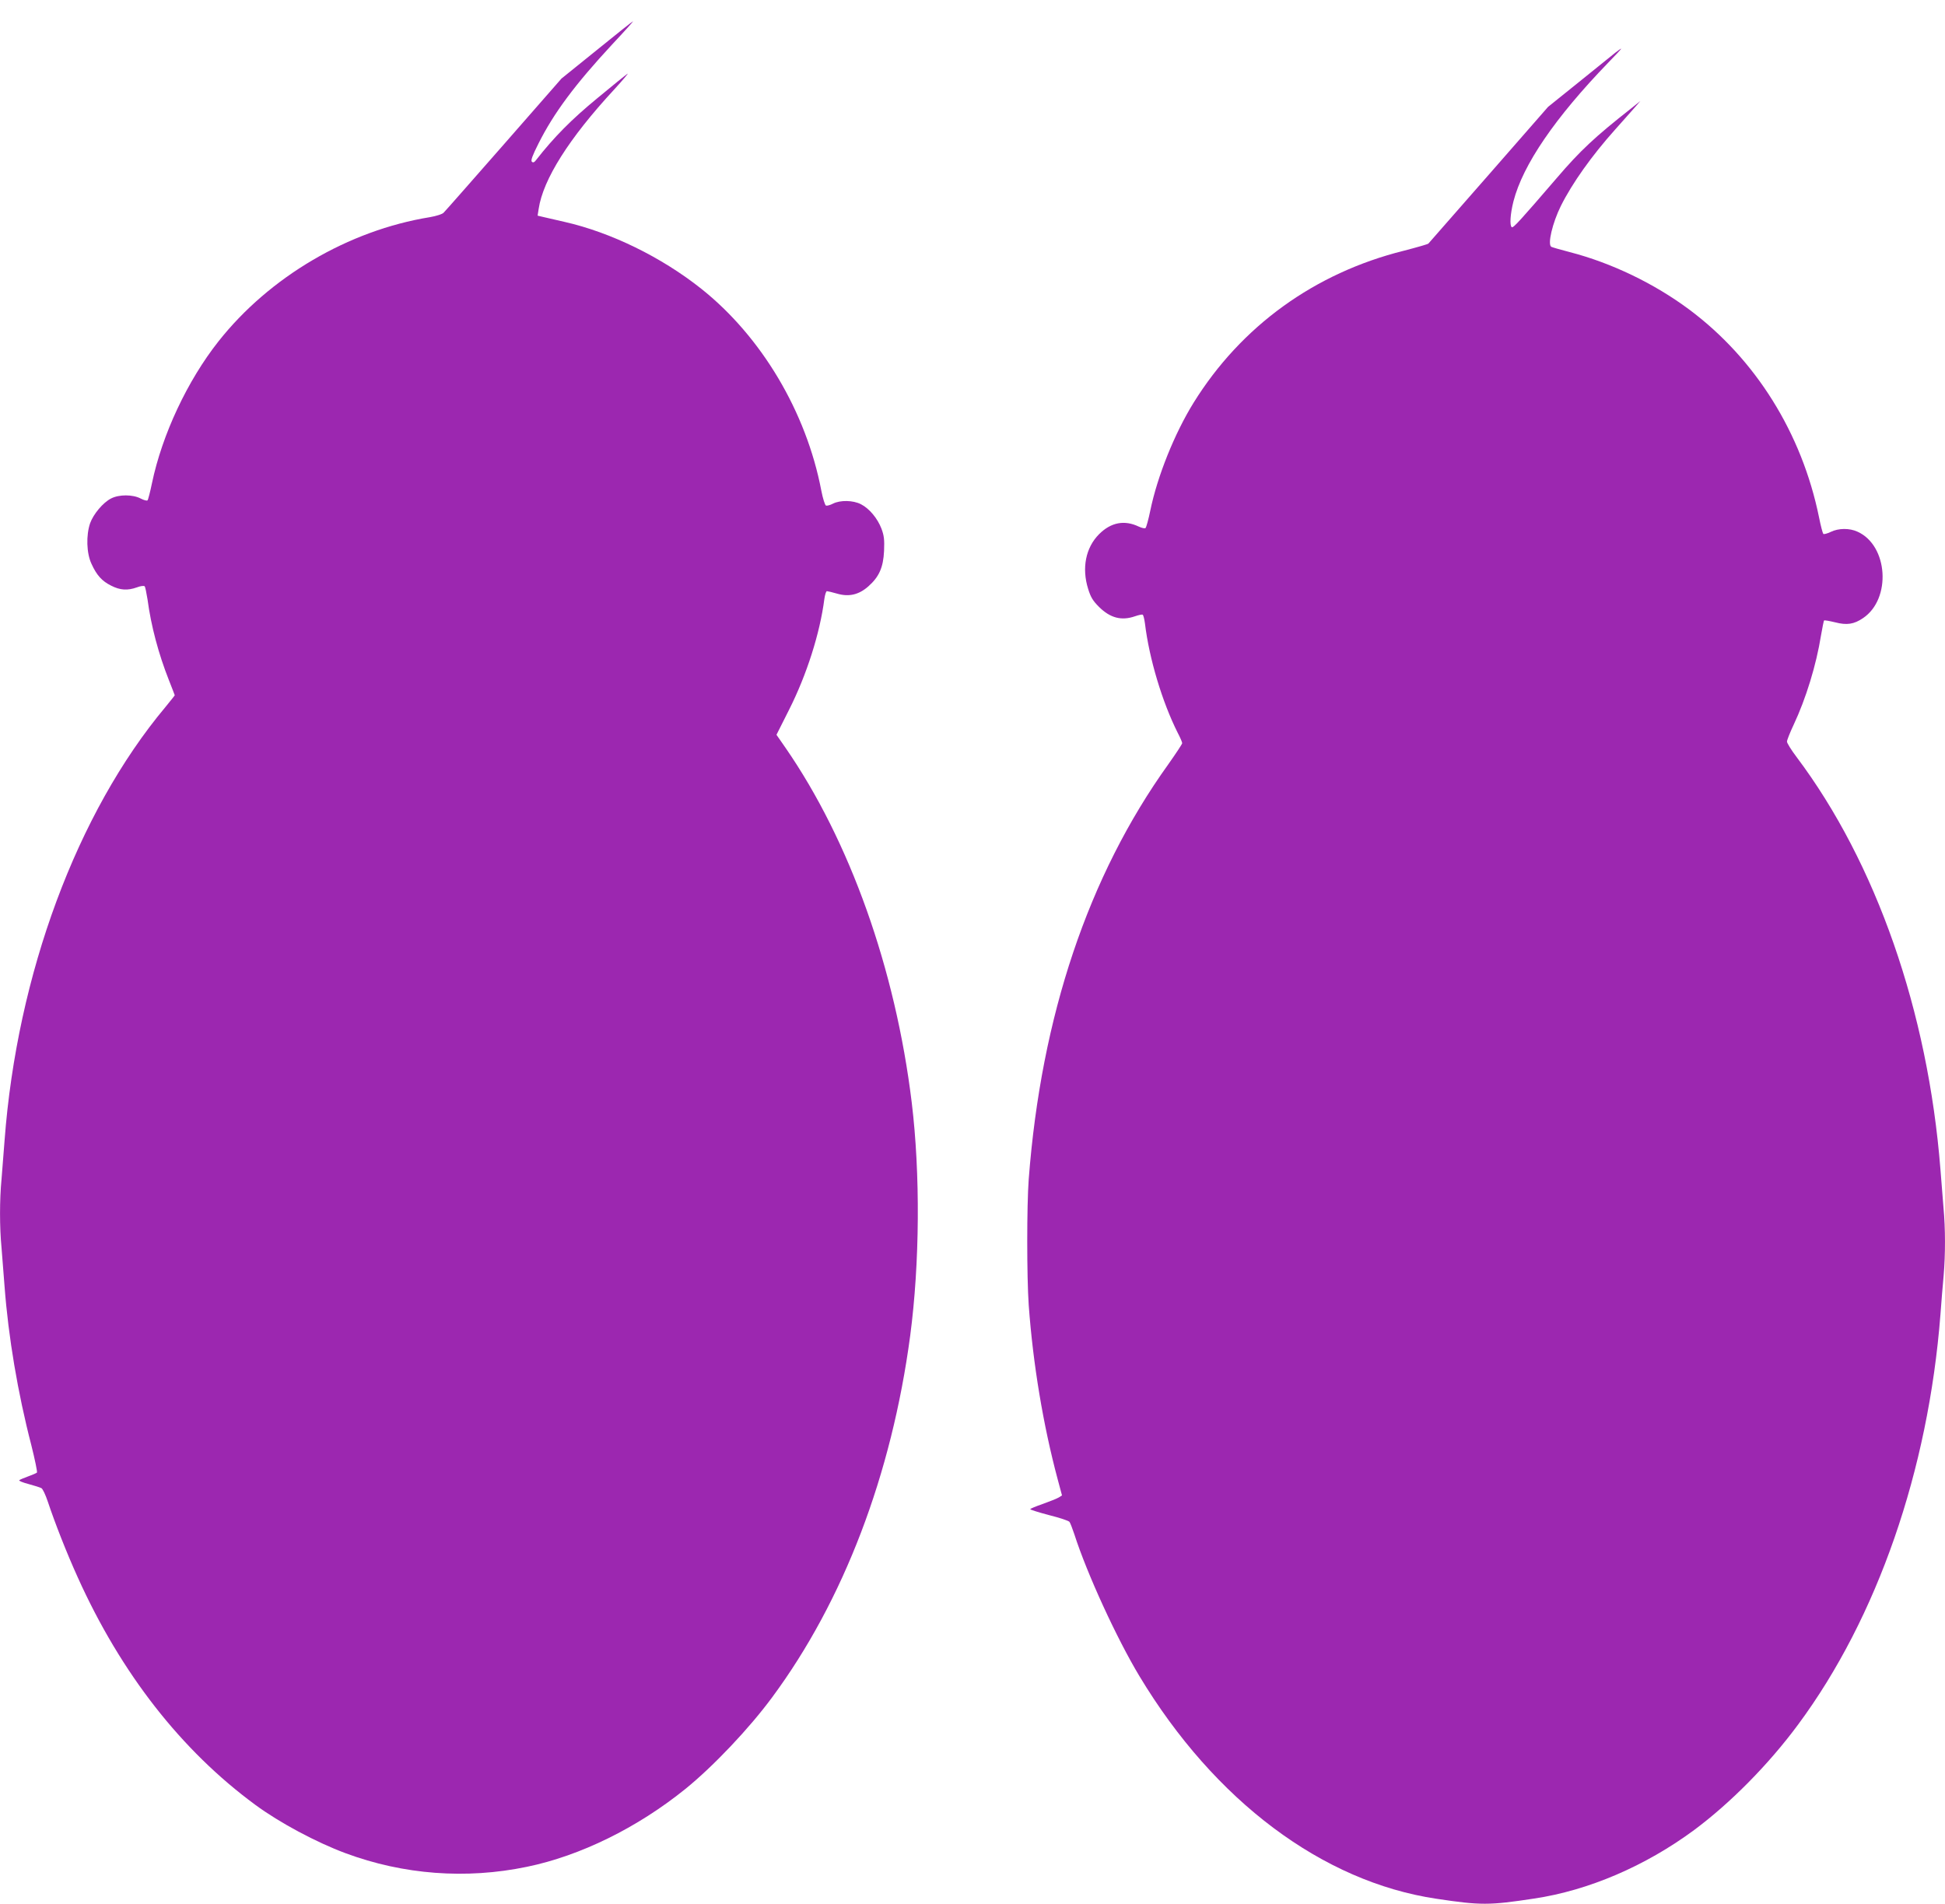 <?xml version="1.0" standalone="no"?>
<!DOCTYPE svg PUBLIC "-//W3C//DTD SVG 20010904//EN"
 "http://www.w3.org/TR/2001/REC-SVG-20010904/DTD/svg10.dtd">
<svg version="1.0" xmlns="http://www.w3.org/2000/svg"
 width="1280pt" height="1253pt" viewBox="0 0 1280 1253"
 preserveAspectRatio="xMidYMid meet">
<g transform="translate(0,1253) scale(0.1,-0.1)"
fill="#9c27b0" stroke="none">
<path d="M3928 12201 l-233 -188 -380 -434 c-209 -238 -387 -441 -396 -449 -8
-9 -49 -22 -90 -29 -536 -87 -1056 -393 -1391 -817 -204 -258 -371 -613 -438
-934 -12 -58 -25 -108 -29 -112 -4 -5 -25 1 -46 12 -52 27 -142 27 -194 0 -53
-27 -116 -102 -138 -163 -27 -79 -24 -197 9 -267 34 -75 69 -114 130 -144 59
-30 107 -33 169 -11 23 9 46 12 51 7 4 -4 12 -43 19 -87 23 -173 72 -357 140
-529 21 -54 39 -99 39 -101 0 -2 -28 -36 -61 -77 -582 -695 -977 -1760 -1059
-2853 -6 -82 -15 -197 -20 -255 -13 -134 -13 -316 0 -450 5 -58 14 -172 20
-255 25 -332 87 -701 176 -1044 24 -96 41 -178 37 -181 -5 -4 -30 -15 -58 -25
-27 -10 -54 -21 -58 -25 -5 -4 22 -15 60 -25 37 -10 75 -22 85 -27 9 -4 28
-45 43 -90 46 -138 123 -335 197 -498 284 -630 681 -1138 1168 -1496 160 -118
402 -247 593 -318 382 -142 795 -173 1194 -90 351 72 727 257 1043 512 185
150 420 398 572 604 470 635 786 1464 908 2379 63 477 67 1066 10 1535 -107
878 -407 1721 -831 2334 l-59 85 83 165 c116 230 203 503 232 728 4 28 11 52
17 52 5 0 35 -7 66 -16 78 -23 144 -8 207 48 70 62 98 124 103 233 3 74 0 100
-17 146 -26 68 -80 133 -135 161 -52 27 -137 28 -184 4 -19 -10 -40 -15 -46
-13 -7 3 -21 47 -31 99 -99 518 -394 1013 -790 1328 -262 208 -595 371 -900
440 -55 13 -117 27 -139 32 l-38 9 7 45 c29 193 199 463 495 783 58 63 98 111
90 106 -8 -5 -98 -77 -200 -162 -169 -139 -283 -254 -402 -406 -12 -16 -20
-19 -28 -11 -8 8 4 41 44 120 100 200 241 389 485 652 78 83 140 152 137 152
-3 0 -110 -85 -238 -189z"/>
<path d="M10630 12183 c-19 -15 -126 -101 -238 -192 l-204 -164 -390 -446
c-215 -245 -394 -450 -398 -454 -4 -4 -77 -25 -162 -47 -586 -146 -1070 -496
-1383 -1000 -125 -202 -238 -482 -285 -710 -12 -58 -26 -109 -31 -114 -4 -5
-23 -1 -45 9 -94 45 -183 28 -261 -50 -88 -88 -115 -223 -72 -360 17 -55 31
-78 72 -119 74 -73 148 -92 237 -61 23 8 46 13 50 10 5 -3 11 -29 15 -58 28
-232 114 -517 215 -718 17 -32 30 -63 30 -69 0 -6 -42 -69 -92 -140 -526 -733
-836 -1657 -918 -2729 -13 -175 -13 -641 0 -829 28 -386 95 -789 190 -1144
l29 -108 -22 -14 c-12 -7 -59 -26 -104 -42 -46 -16 -83 -31 -83 -35 0 -3 56
-21 125 -39 68 -17 128 -37 133 -44 5 -6 19 -42 32 -81 83 -259 279 -686 429
-935 494 -820 1204 -1352 1953 -1464 293 -44 347 -44 643 1 358 53 733 214
1054 451 238 177 490 431 685 695 520 702 856 1670 936 2697 6 80 15 195 21
256 12 141 12 308 -1 448 -5 61 -14 174 -20 251 -82 1040 -423 2017 -947 2714
-35 46 -63 92 -63 101 0 10 20 60 44 111 81 172 149 394 180 588 9 52 18 96
20 98 3 3 35 -3 73 -12 77 -20 124 -13 184 28 187 126 165 477 -36 568 -53 25
-126 24 -177 -1 -23 -11 -45 -17 -49 -13 -4 5 -17 53 -28 109 -113 554 -418
1042 -854 1367 -231 172 -512 307 -786 378 -62 16 -117 32 -122 35 -26 16 8
158 63 269 75 150 203 330 355 500 48 54 106 119 128 144 l40 46 -60 -48
c-239 -188 -334 -276 -493 -462 -240 -279 -283 -326 -293 -320 -15 10 -10 87
11 170 62 241 274 551 624 913 49 50 88 92 85 92 -2 0 -20 -12 -39 -27z"/>
</g>
</svg>
